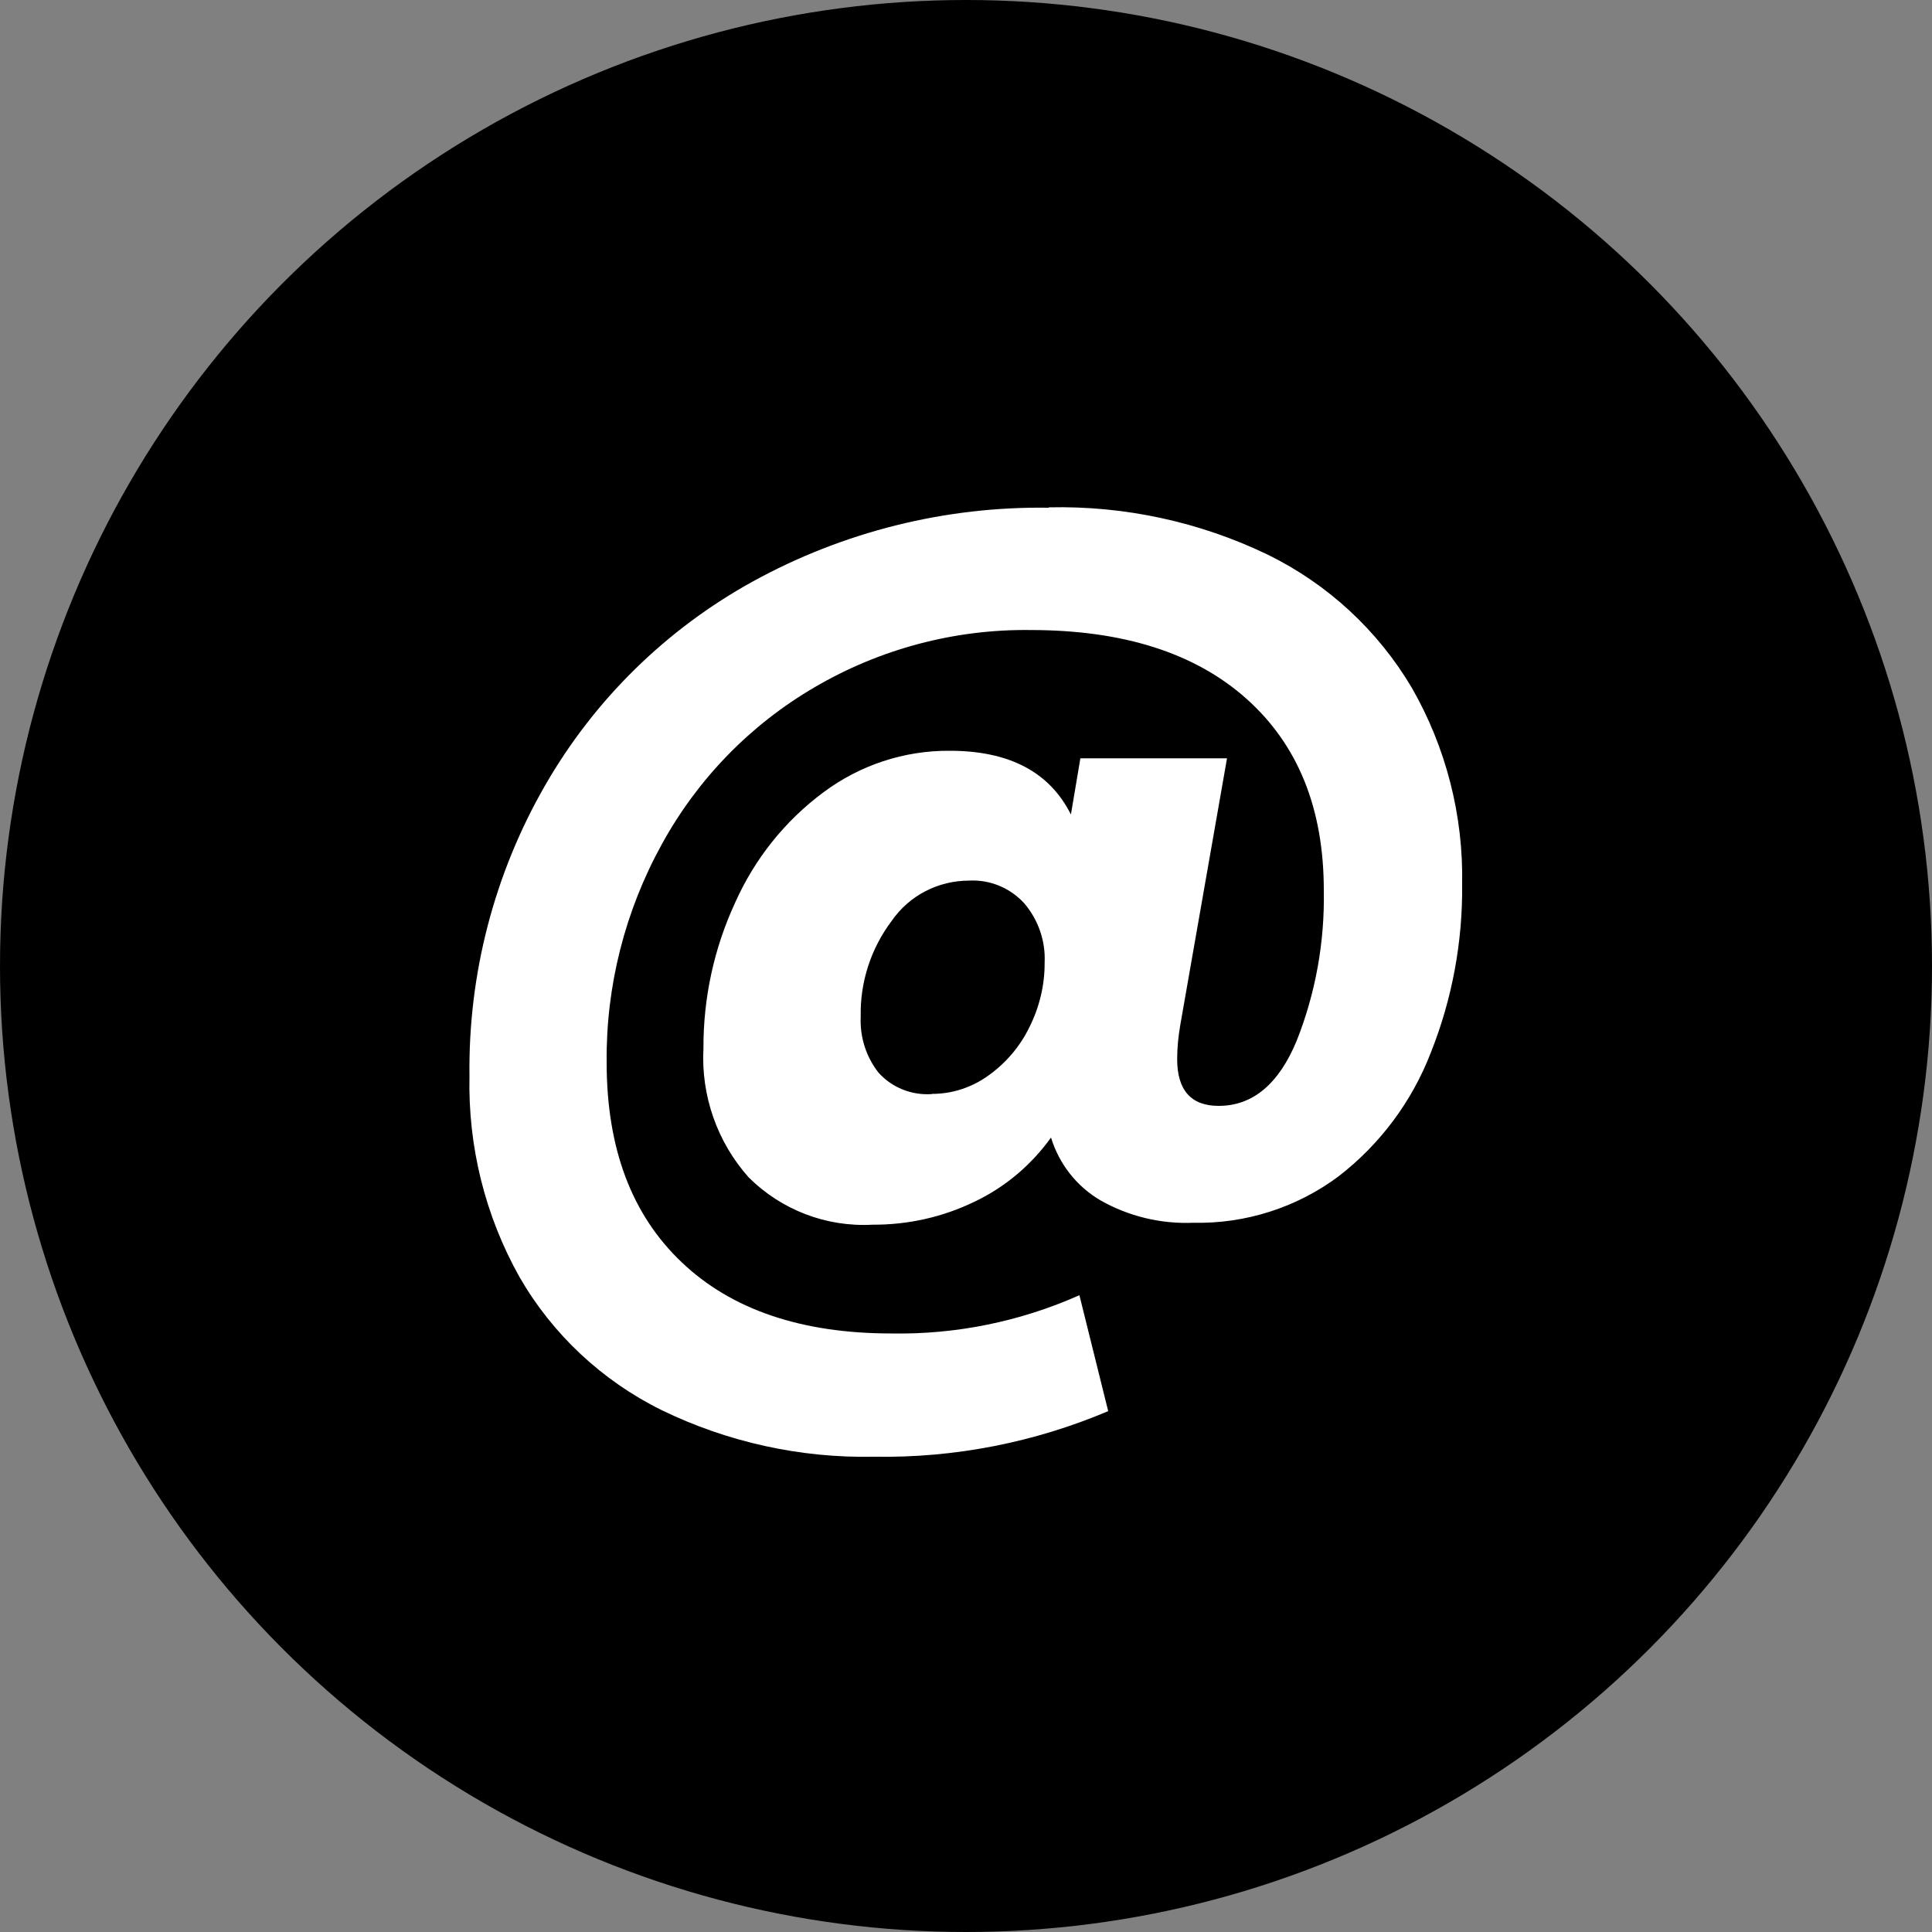 <?xml version="1.0" encoding="UTF-8"?>
<svg id="Calque_1" data-name="Calque 1" xmlns="http://www.w3.org/2000/svg" viewBox="0 0 100 100">
  <rect x="0" y="0" width="100" height="100" fill="#808080" stroke="none"/>
  <defs>
    <style>
      .cls-1 {
        fill: #fff;
      }
    </style>
  </defs>
  <g id="Picto_" data-name="Picto ">
    <circle id="Ellipse_57" data-name="Ellipse 57" cx="50" cy="50" r="50"/>
    <path id="Tracé_91" data-name="Tracé 91" class="cls-1" d="M54.29,26.26c3.92-.09,7.8.75,11.33,2.45,3.1,1.52,5.69,3.91,7.45,6.88,1.78,3.1,2.68,6.63,2.61,10.2.03,2.97-.52,5.93-1.62,8.69-.98,2.54-2.63,4.75-4.78,6.41-2.16,1.61-4.81,2.46-7.51,2.4-1.68.07-3.35-.33-4.81-1.16-1.23-.72-2.14-1.88-2.56-3.25-1.02,1.42-2.38,2.57-3.96,3.32-1.65.8-3.45,1.2-5.28,1.19-2.39.13-4.71-.76-6.41-2.45-1.63-1.83-2.47-4.23-2.34-6.68-.01-2.61.55-5.19,1.65-7.56,1.01-2.26,2.58-4.22,4.56-5.69,1.89-1.41,4.19-2.17,6.54-2.15,3.08,0,5.17,1.1,6.27,3.3l.49-2.91h7.59l-2.42,13.81c-.1.58-.16,1.17-.16,1.76,0,1.61.72,2.42,2.15,2.42,1.76,0,3.11-1.13,4.04-3.38.98-2.48,1.45-5.12,1.4-7.78,0-4.22-1.33-7.52-3.99-9.9-2.66-2.38-6.39-3.57-11.19-3.57-3.93-.05-7.8.98-11.19,2.97-3.32,1.94-6.04,4.74-7.89,8.11-1.91,3.46-2.9,7.35-2.86,11.3,0,4.44,1.29,7.88,3.88,10.34,2.58,2.46,6.21,3.69,10.86,3.69,3.35.06,6.67-.62,9.73-1.98l1.49,6c-3.82,1.62-7.95,2.43-12.1,2.36-3.82.08-7.6-.75-11.03-2.42-3.07-1.52-5.63-3.91-7.34-6.88-1.78-3.17-2.67-6.76-2.59-10.4-.07-5.27,1.28-10.47,3.91-15.04,2.55-4.44,6.27-8.09,10.75-10.56,4.69-2.58,9.97-3.9,15.32-3.82ZM48.24,56.62c1.04,0,2.05-.33,2.89-.93.91-.64,1.65-1.5,2.14-2.5.53-1.05.81-2.21.8-3.38.05-1.11-.33-2.2-1.05-3.05-.73-.8-1.78-1.24-2.86-1.18-1.6,0-3.1.77-4.01,2.09-1.07,1.42-1.64,3.17-1.6,4.95-.05,1.05.28,2.09.93,2.91.7.77,1.71,1.17,2.75,1.1Z"/>
  </g>
</svg>